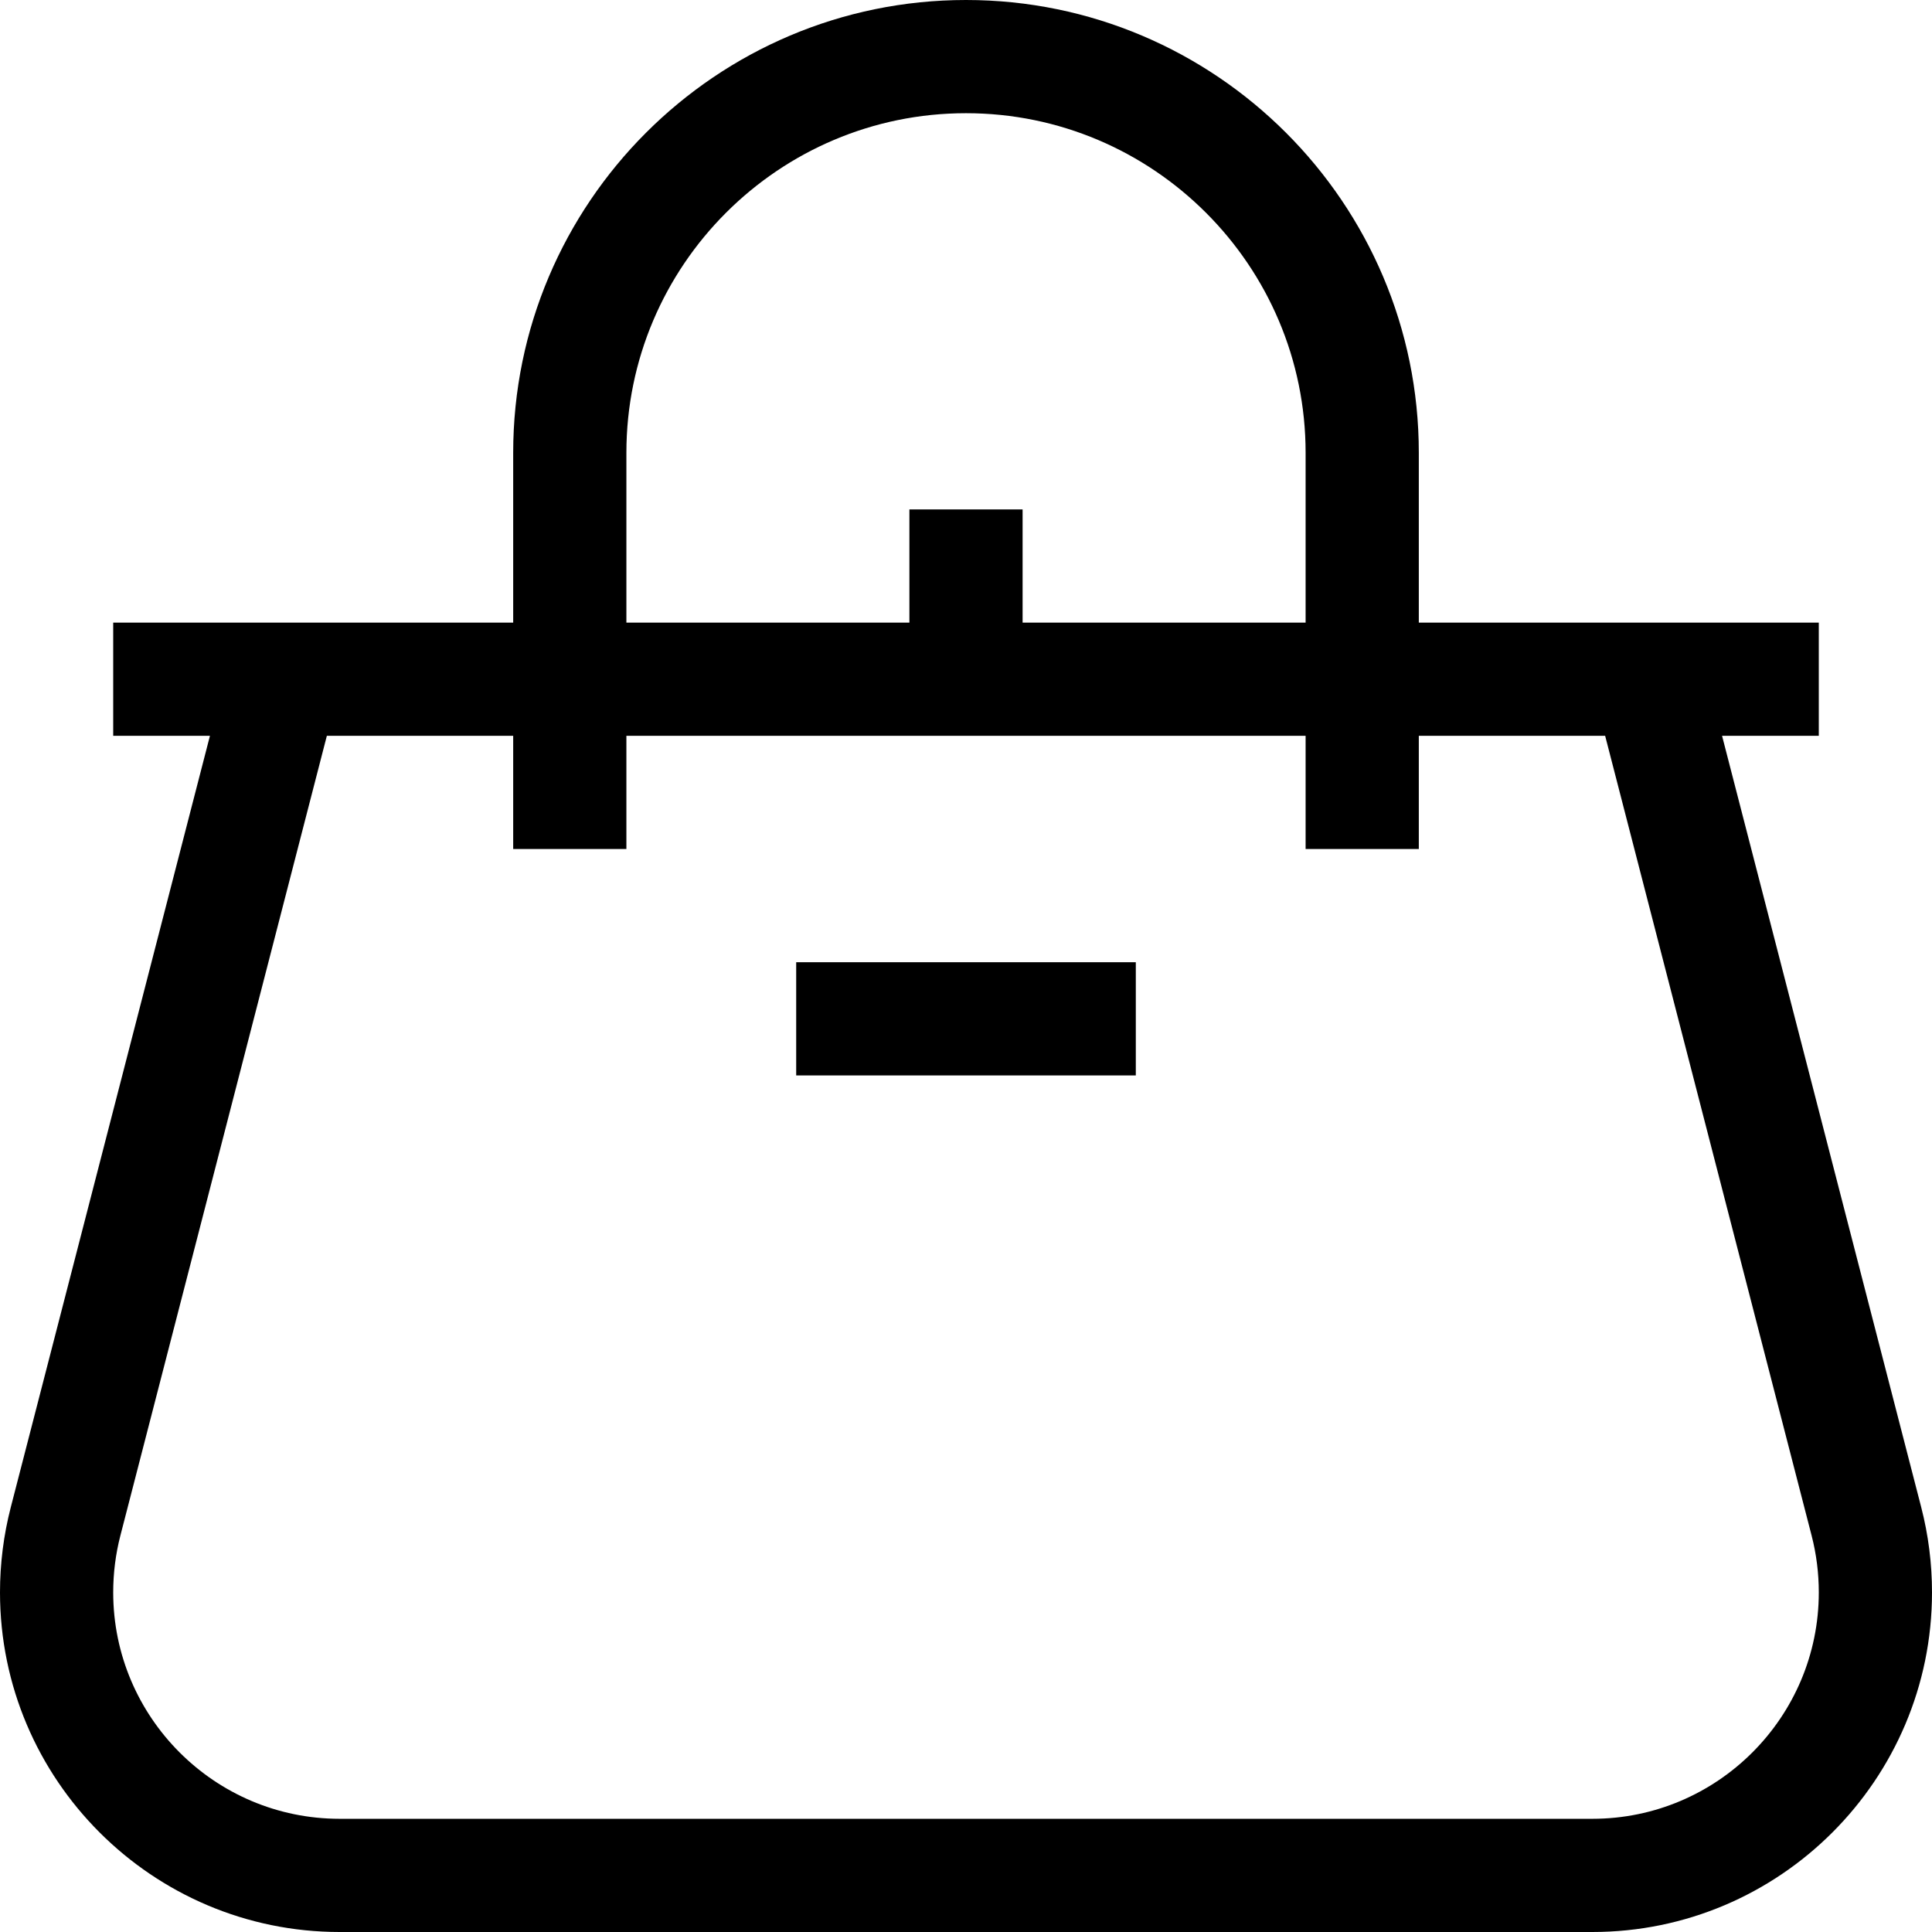 <?xml version="1.0" encoding="UTF-8"?> <svg xmlns="http://www.w3.org/2000/svg" xmlns:xlink="http://www.w3.org/1999/xlink" version="1.1" id="Capa_1" x="0px" y="0px" viewBox="0 0 512 512" style="enable-background:new 0 0 512 512;" xml:space="preserve"> <g> <g> <rect x="211" y="255" width="90" height="30"></rect> </g> </g> <g> <g> <path d="M509.146,399.446L456.364,195H482v-30H376v-45C376,53.832,322.168,0,256,0S136,53.832,136,120v45H30v30h25.636 L2.855,399.445C0.96,406.781,0,414.369,0,422c0,49.626,40.374,90,90,90h332c49.626,0,90-40.374,90-90 C512,414.369,511.04,406.781,509.146,399.446z M166,120c0-49.626,40.374-90,90-90c49.626,0,90,40.374,90,90v45h-75v-30h-30v30h-75 V120z M422,482H90c-33.084,0-60-26.916-60-60c0-5.102,0.64-10.166,1.902-15.055L86.619,195H136v30h30v-30h180v30h30v-30h49.381 l54.717,211.947C481.36,411.834,482,416.898,482,422C482,455.084,455.084,482,422,482z"></path> </g> </g> <g> </g> <g> </g> <g> </g> <g> </g> <g> </g> <g> </g> <g> </g> <g> </g> <g> </g> <g> </g> <g> </g> <g> </g> <g> </g> <g> </g> <g> </g> </svg> 